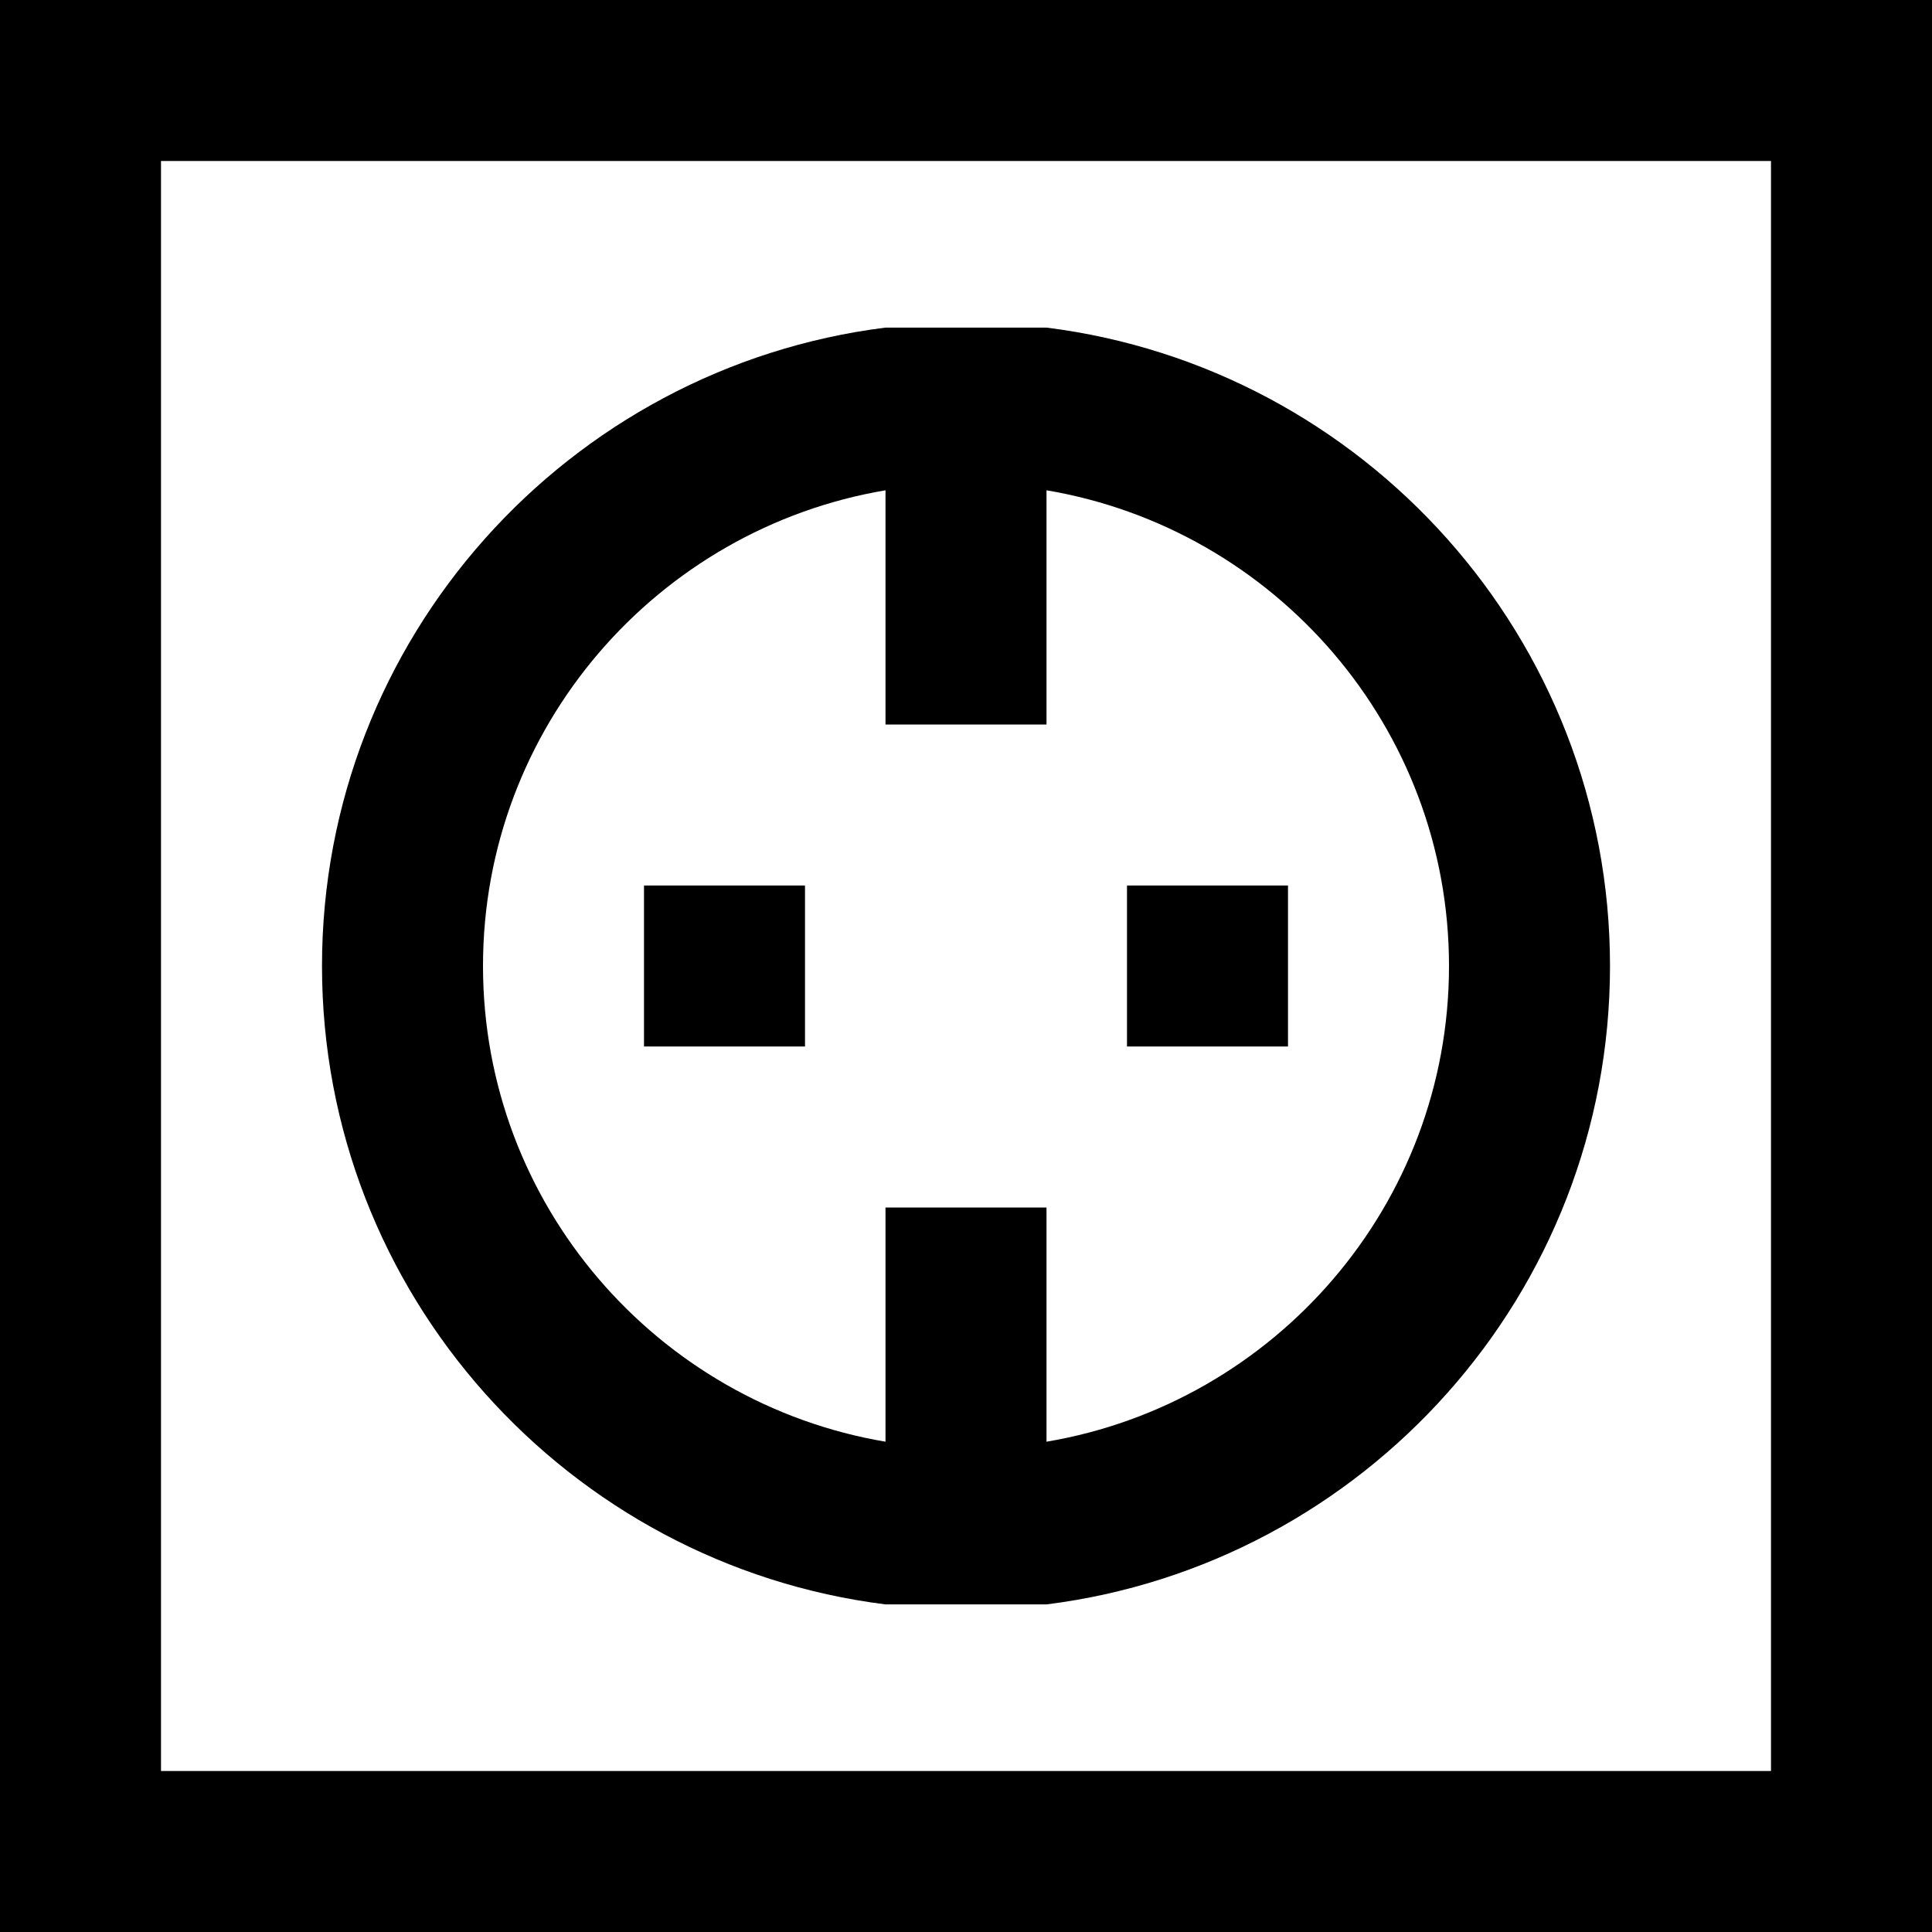 <svg height="384pt" viewBox="0 0 384 384" width="384pt" xmlns="http://www.w3.org/2000/svg"><path d="m0 384h384v-384h-384zm32-352h320v320h-320zm0 0"/><path d="m208 65.113h-32c-63.039 7.91-112 61.742-112 126.887s48.961 118.977 112 126.887h32c63.039-7.91 112-61.742 112-126.887s-48.961-118.977-112-126.887zm0 221.438v-46.551h-32v46.551c-45.328-7.656-80-47.078-80-94.551s34.672-86.902 80-94.551v46.551h32v-46.551c45.328 7.656 80 47.078 80 94.551s-34.672 86.902-80 94.551zm0 0"/><path d="m128 176h32v32h-32zm0 0"/><path d="m224 176h32v32h-32zm0 0"/></svg>